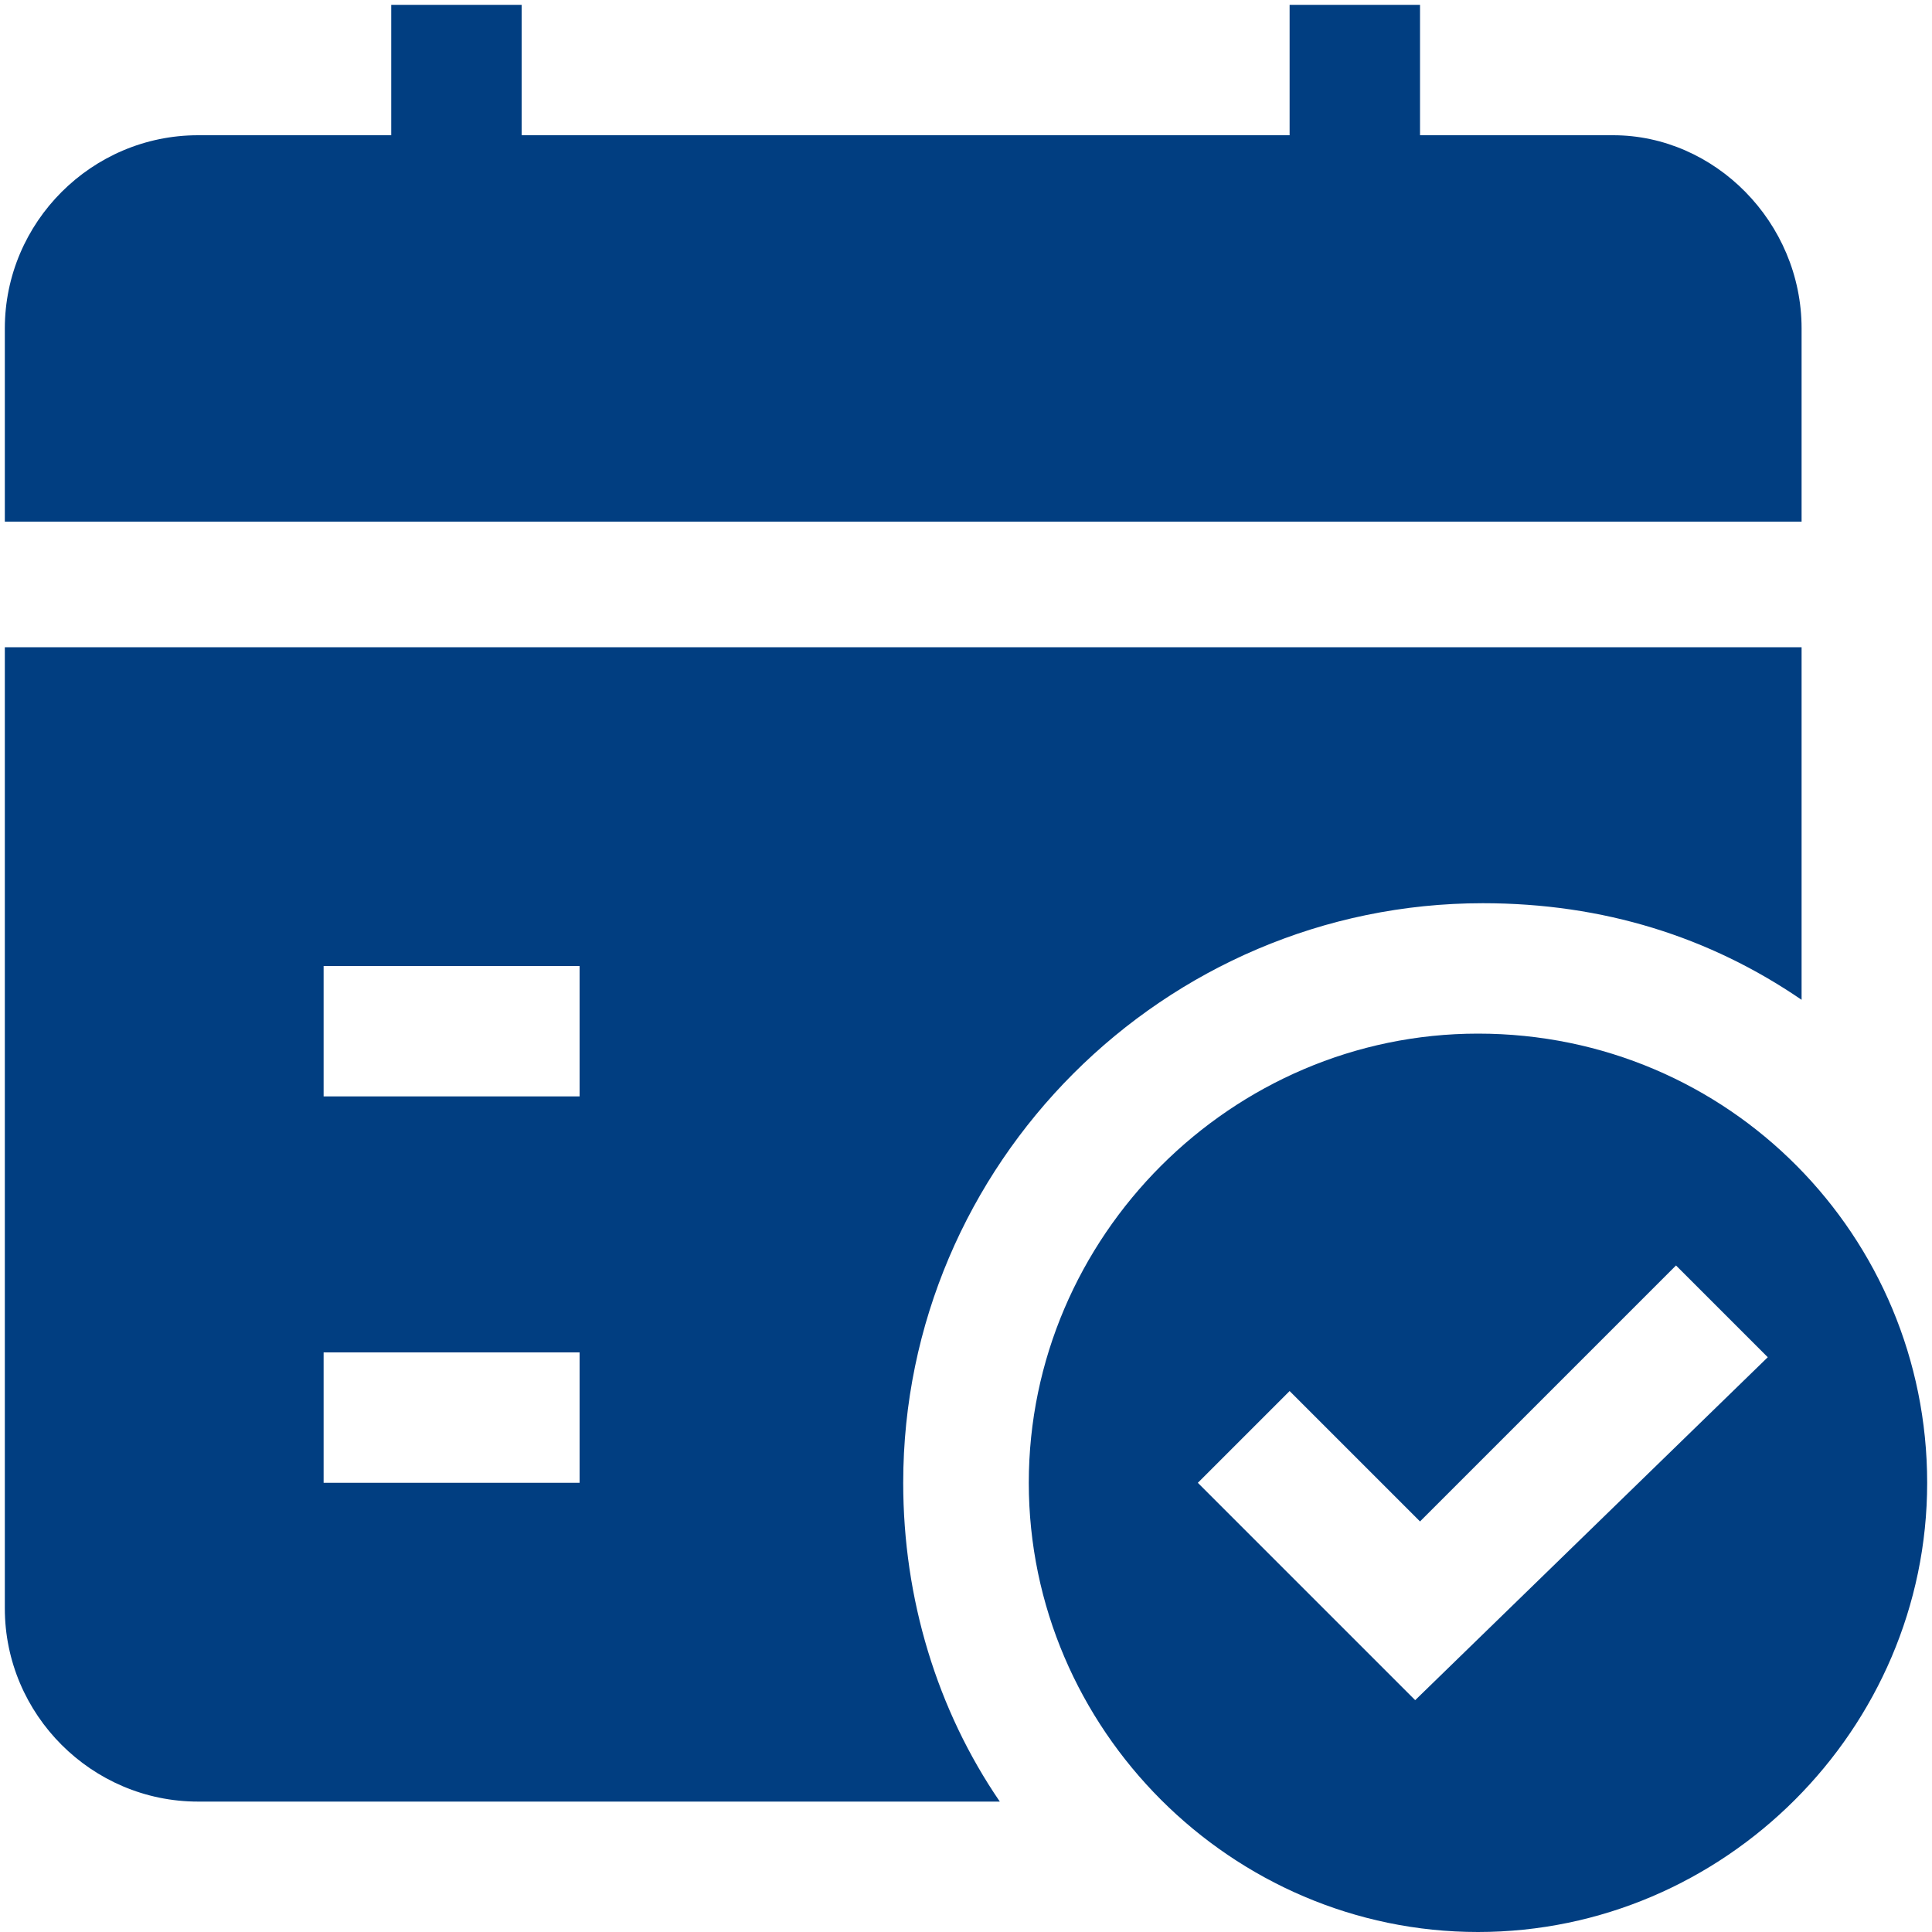 <?xml version="1.0" encoding="utf-8"?>
<!-- Generator: Adobe Illustrator 28.0.0, SVG Export Plug-In . SVG Version: 6.00 Build 0)  -->
<svg version="1.1" id="Layer_1" xmlns="http://www.w3.org/2000/svg" xmlns:xlink="http://www.w3.org/1999/xlink" x="0px" y="0px"
	 viewBox="0 0 40 40" style="enable-background:new 0 0 40 40;" xml:space="preserve">
<style type="text/css">
	.st0{fill:#013E81;}
</style>
<g id="calendar_check">
	<path class="st0" d="M0.1,13.4v19.9c0,2.2,1.8,4,4,4h16.6c-1.3-1.9-2-4.2-2-6.6c0-6.6,5.4-12,12-12c2.5,0,4.7,0.7,6.6,2v-7.3H0.1z
		 M12.1,30.7H6.7V28h5.3V30.7z M12.1,22.7H6.7v-2.7h5.3V22.7z M30.6,21.4c-5.1,0-9.3,4.2-9.3,9.3s4.2,9.3,9.3,9.3s9.3-4.2,9.3-9.3
		S35.8,21.4,30.6,21.4z M29.3,35.2l-4.5-4.5l1.9-1.9l2.7,2.7l5.3-5.3l1.9,1.9L29.3,35.2z M37.3,6.8v4H0.1v-4c0-2.2,1.8-4,4-4h4V0.1
		h2.7v2.7h15.9V0.1h2.7v2.7h4C35.5,2.8,37.3,4.6,37.3,6.8z"/>
</g>
</svg>

